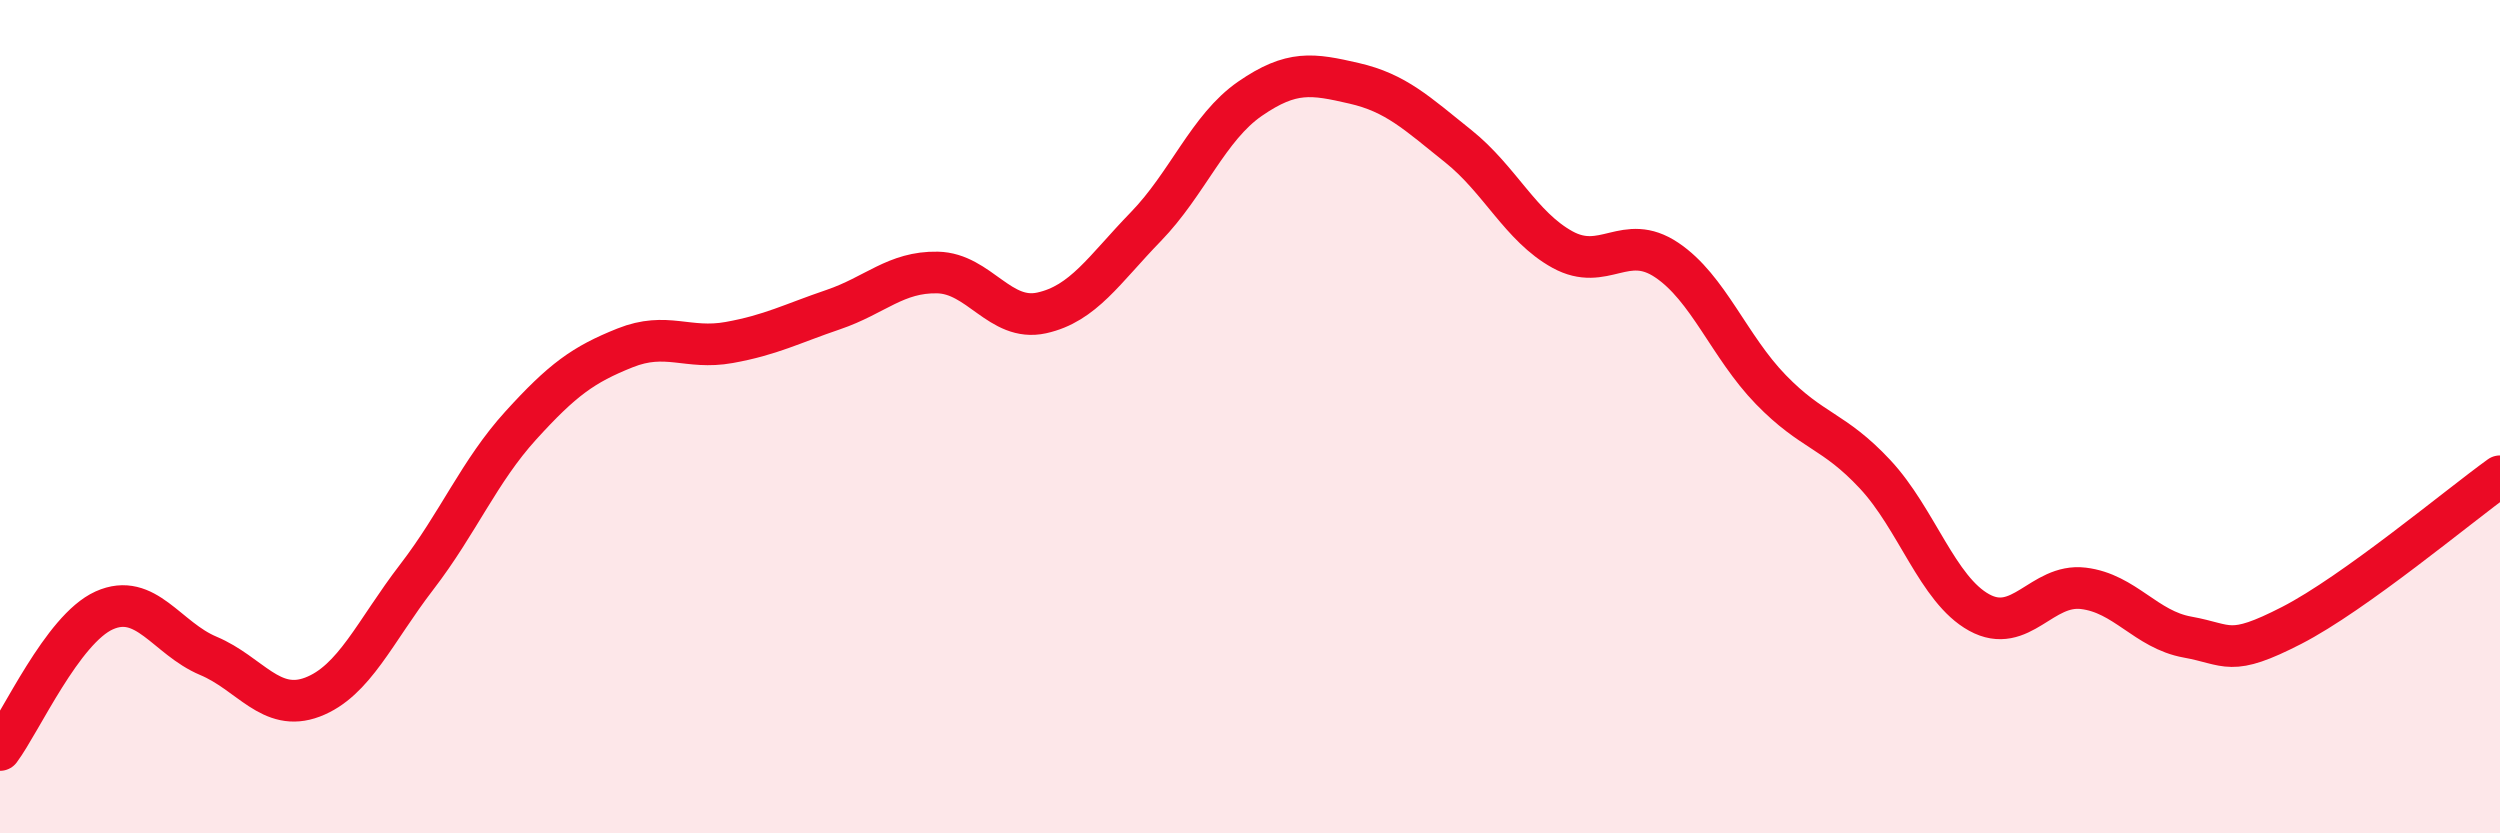 
    <svg width="60" height="20" viewBox="0 0 60 20" xmlns="http://www.w3.org/2000/svg">
      <path
        d="M 0,18 C 0.5,17.33 1.5,15.1 2.5,14.65 C 3.5,14.2 4,15.32 5,15.74 C 6,16.16 6.5,17.11 7.5,16.73 C 8.5,16.35 9,15.15 10,13.85 C 11,12.55 11.5,11.31 12.5,10.21 C 13.5,9.11 14,8.75 15,8.35 C 16,7.95 16.5,8.4 17.5,8.22 C 18.5,8.04 19,7.77 20,7.43 C 21,7.09 21.5,6.52 22.5,6.54 C 23.5,6.56 24,7.73 25,7.51 C 26,7.29 26.5,6.47 27.5,5.44 C 28.5,4.41 29,3.06 30,2.37 C 31,1.68 31.5,1.77 32.5,2 C 33.5,2.23 34,2.71 35,3.51 C 36,4.31 36.5,5.44 37.5,5.99 C 38.5,6.54 39,5.57 40,6.24 C 41,6.91 41.5,8.32 42.5,9.35 C 43.5,10.38 44,10.31 45,11.38 C 46,12.45 46.5,14.15 47.5,14.7 C 48.5,15.25 49,14 50,14.12 C 51,14.24 51.5,15.11 52.5,15.29 C 53.5,15.47 53.5,15.78 55,15.01 C 56.5,14.24 59,12.15 60,11.43L60 20L0 20Z"
        fill="#EB0A25"
        opacity="0.1"
        stroke-linecap="round"
        stroke-linejoin="round"
      />
      <path
        d="M 0,18 C 0.5,17.33 1.5,15.1 2.5,14.65 C 3.5,14.2 4,15.32 5,15.74 C 6,16.16 6.5,17.11 7.5,16.73 C 8.5,16.35 9,15.15 10,13.85 C 11,12.55 11.5,11.31 12.5,10.21 C 13.5,9.11 14,8.75 15,8.35 C 16,7.95 16.5,8.4 17.5,8.22 C 18.5,8.04 19,7.77 20,7.43 C 21,7.09 21.5,6.52 22.5,6.54 C 23.5,6.56 24,7.73 25,7.51 C 26,7.29 26.5,6.47 27.5,5.44 C 28.5,4.41 29,3.06 30,2.37 C 31,1.68 31.5,1.77 32.5,2 C 33.5,2.23 34,2.71 35,3.51 C 36,4.31 36.5,5.44 37.5,5.99 C 38.5,6.54 39,5.57 40,6.24 C 41,6.91 41.5,8.32 42.5,9.35 C 43.5,10.38 44,10.31 45,11.38 C 46,12.45 46.5,14.15 47.5,14.7 C 48.5,15.25 49,14 50,14.12 C 51,14.24 51.5,15.11 52.5,15.29 C 53.5,15.47 53.5,15.78 55,15.01 C 56.5,14.24 59,12.15 60,11.43"
        stroke="#EB0A25"
        stroke-width="1"
        fill="none"
        stroke-linecap="round"
        stroke-linejoin="round"
      />
    </svg>
  